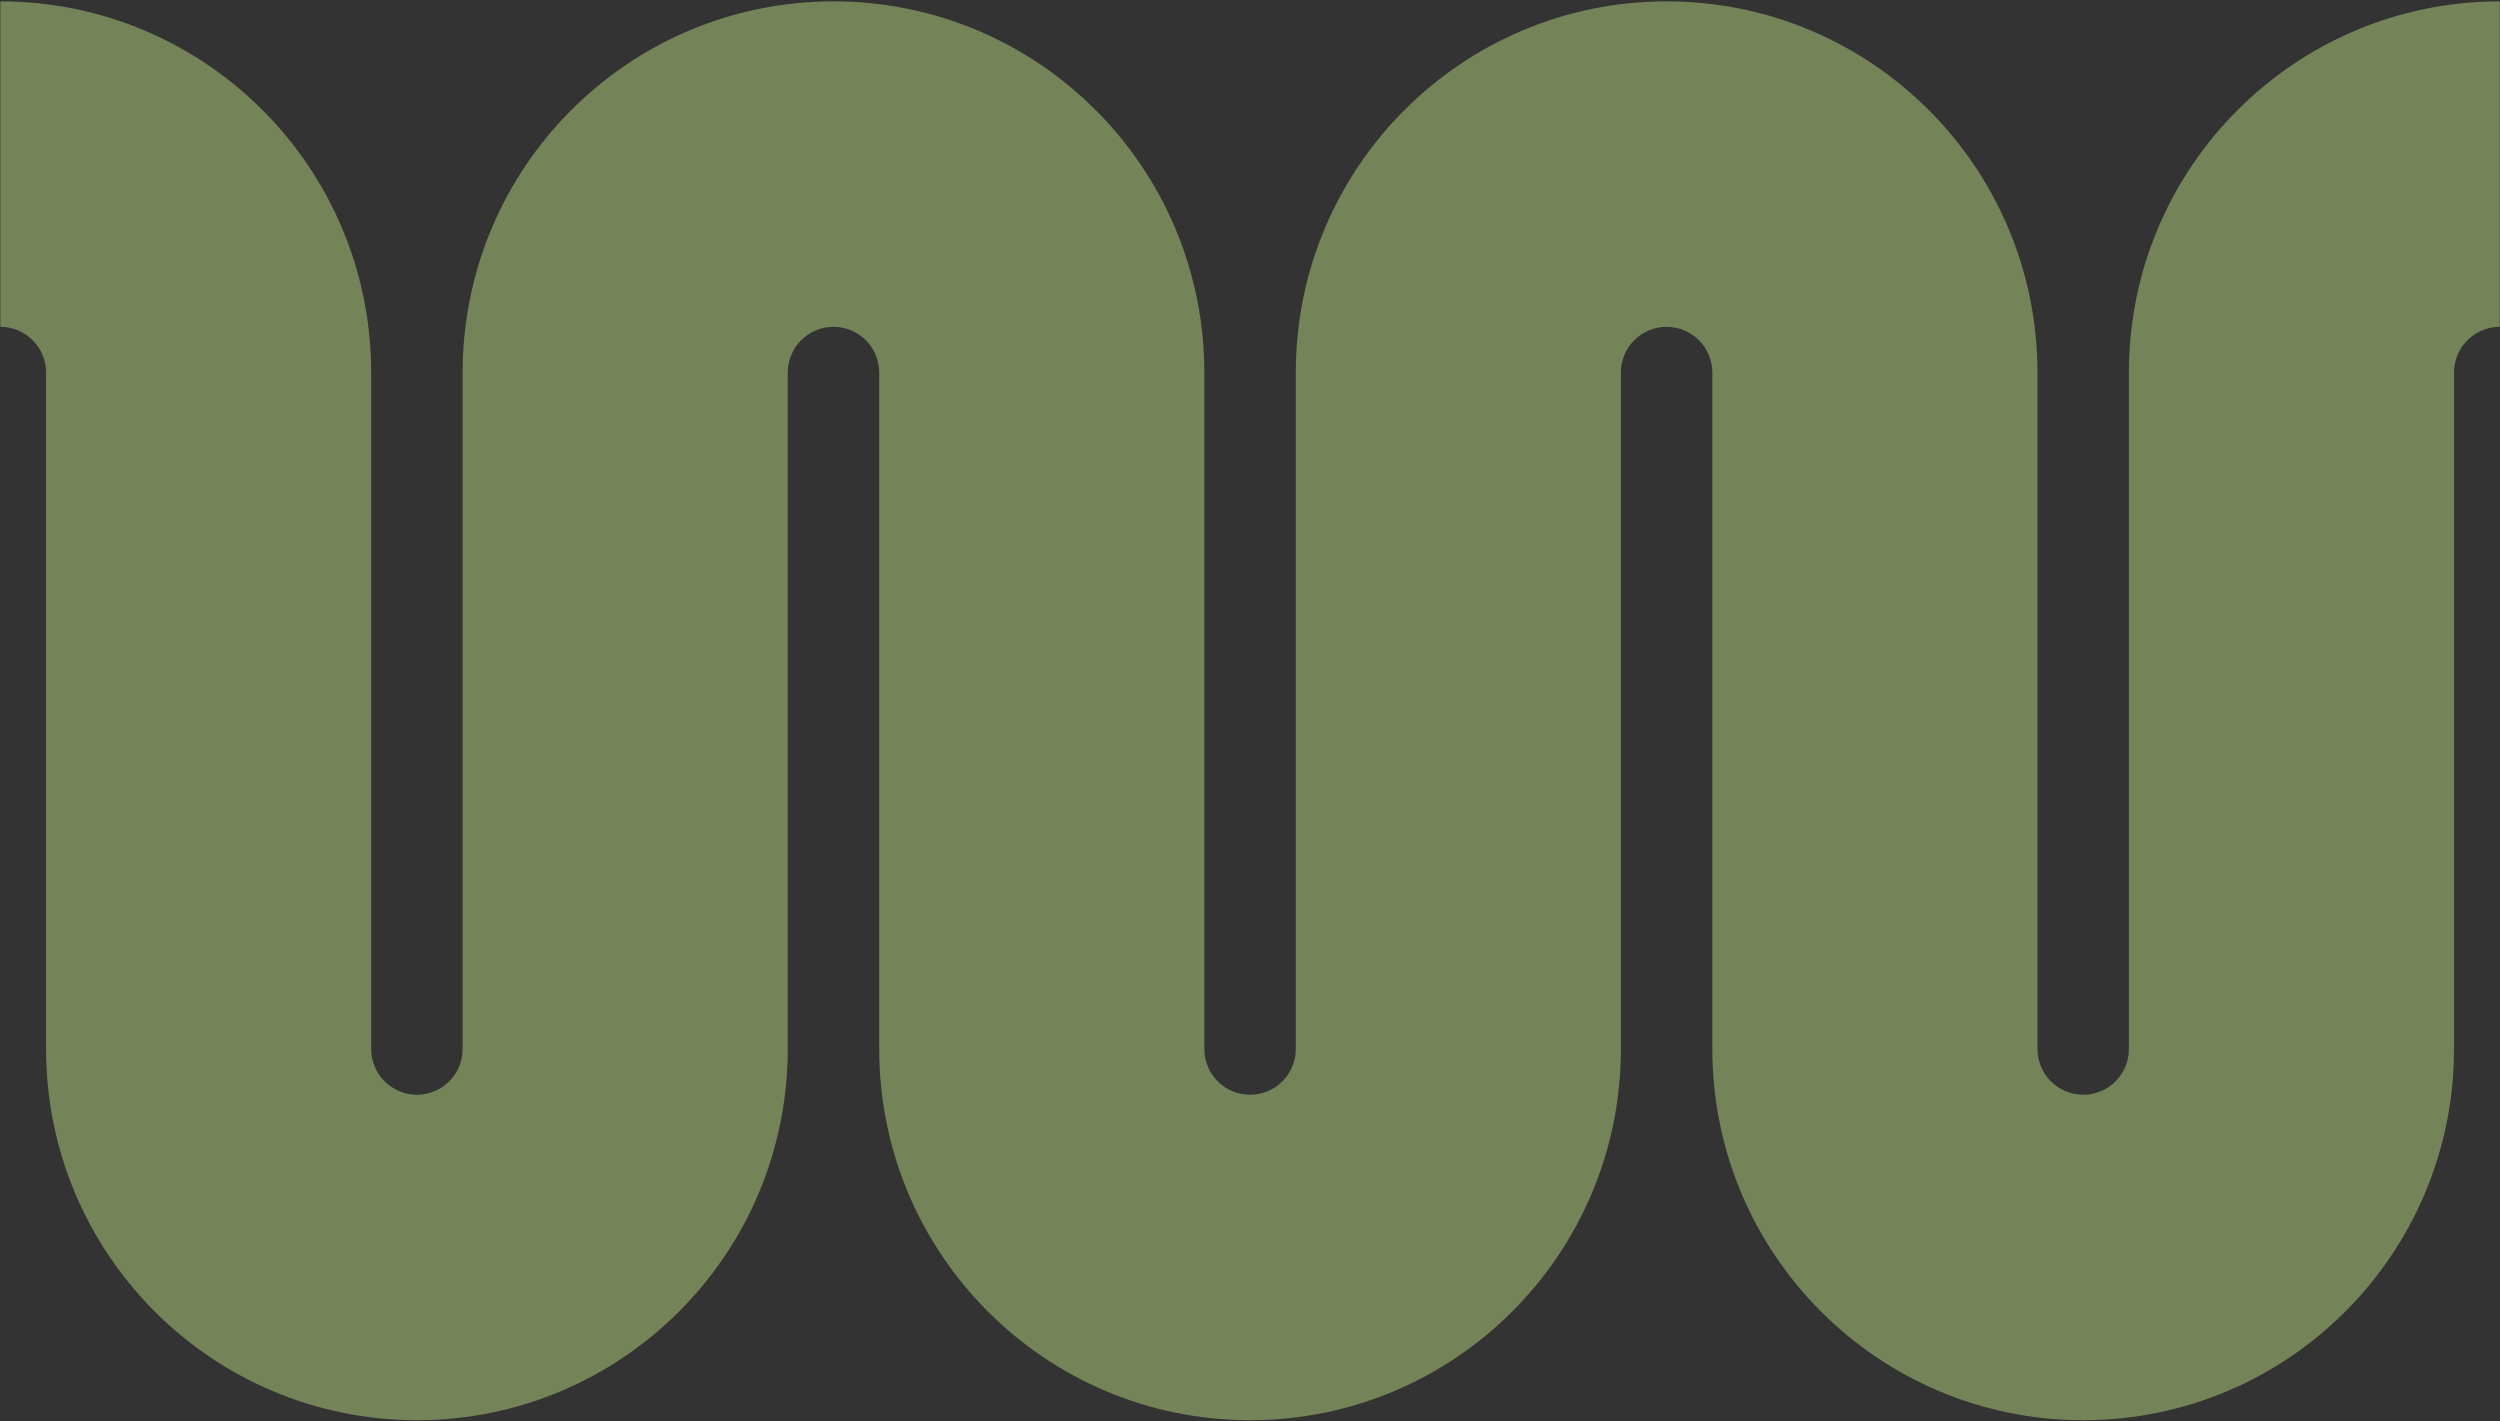 <svg width="1460" height="830" viewBox="0 0 1460 830" fill="none" xmlns="http://www.w3.org/2000/svg">
<rect x="0" y="0" width="1460" height="830" fill="#333333" stroke="none"/>
<path d="M26.903 217.602C26.903 202.841 14.948 190.873 0.202 190.873V0.8C119.813 0.8 216.777 97.866 216.777 217.602V612.597C216.777 627.359 228.731 639.327 243.478 639.327C258.224 639.327 270.179 627.359 270.179 612.597V217.602C270.179 97.866 367.143 0.8 486.755 0.8C606.364 0.8 703.327 97.866 703.327 217.602V612.597C703.327 627.359 715.284 639.327 730.029 639.327C744.773 639.327 756.731 627.359 756.731 612.597V217.602C756.731 97.866 853.693 0.8 973.302 0.8C1092.92 0.8 1189.88 97.866 1189.88 217.602V612.597C1189.88 627.359 1201.83 639.327 1216.58 639.327C1231.33 639.327 1243.28 627.359 1243.28 612.597V217.602C1243.28 97.866 1340.25 0.8 1459.86 0.8V190.873C1445.11 190.873 1433.15 202.841 1433.15 217.602V612.597C1433.15 732.333 1336.19 829.4 1216.58 829.4C1096.97 829.4 1000 732.333 1000 612.597V217.602C1000 202.841 988.053 190.873 973.302 190.873C958.558 190.873 946.601 202.841 946.601 217.602V612.597C946.601 732.333 849.638 829.4 730.029 829.4C610.419 829.4 513.457 732.333 513.457 612.597V217.602C513.457 202.841 501.5 190.873 486.755 190.873C472.005 190.873 460.053 202.841 460.053 217.602V612.597C460.053 732.333 363.088 829.4 243.478 829.4C123.867 829.4 26.903 732.333 26.903 612.597V217.602Z" fill="#D7FB90" fill-opacity="0.4"/>
</svg>
